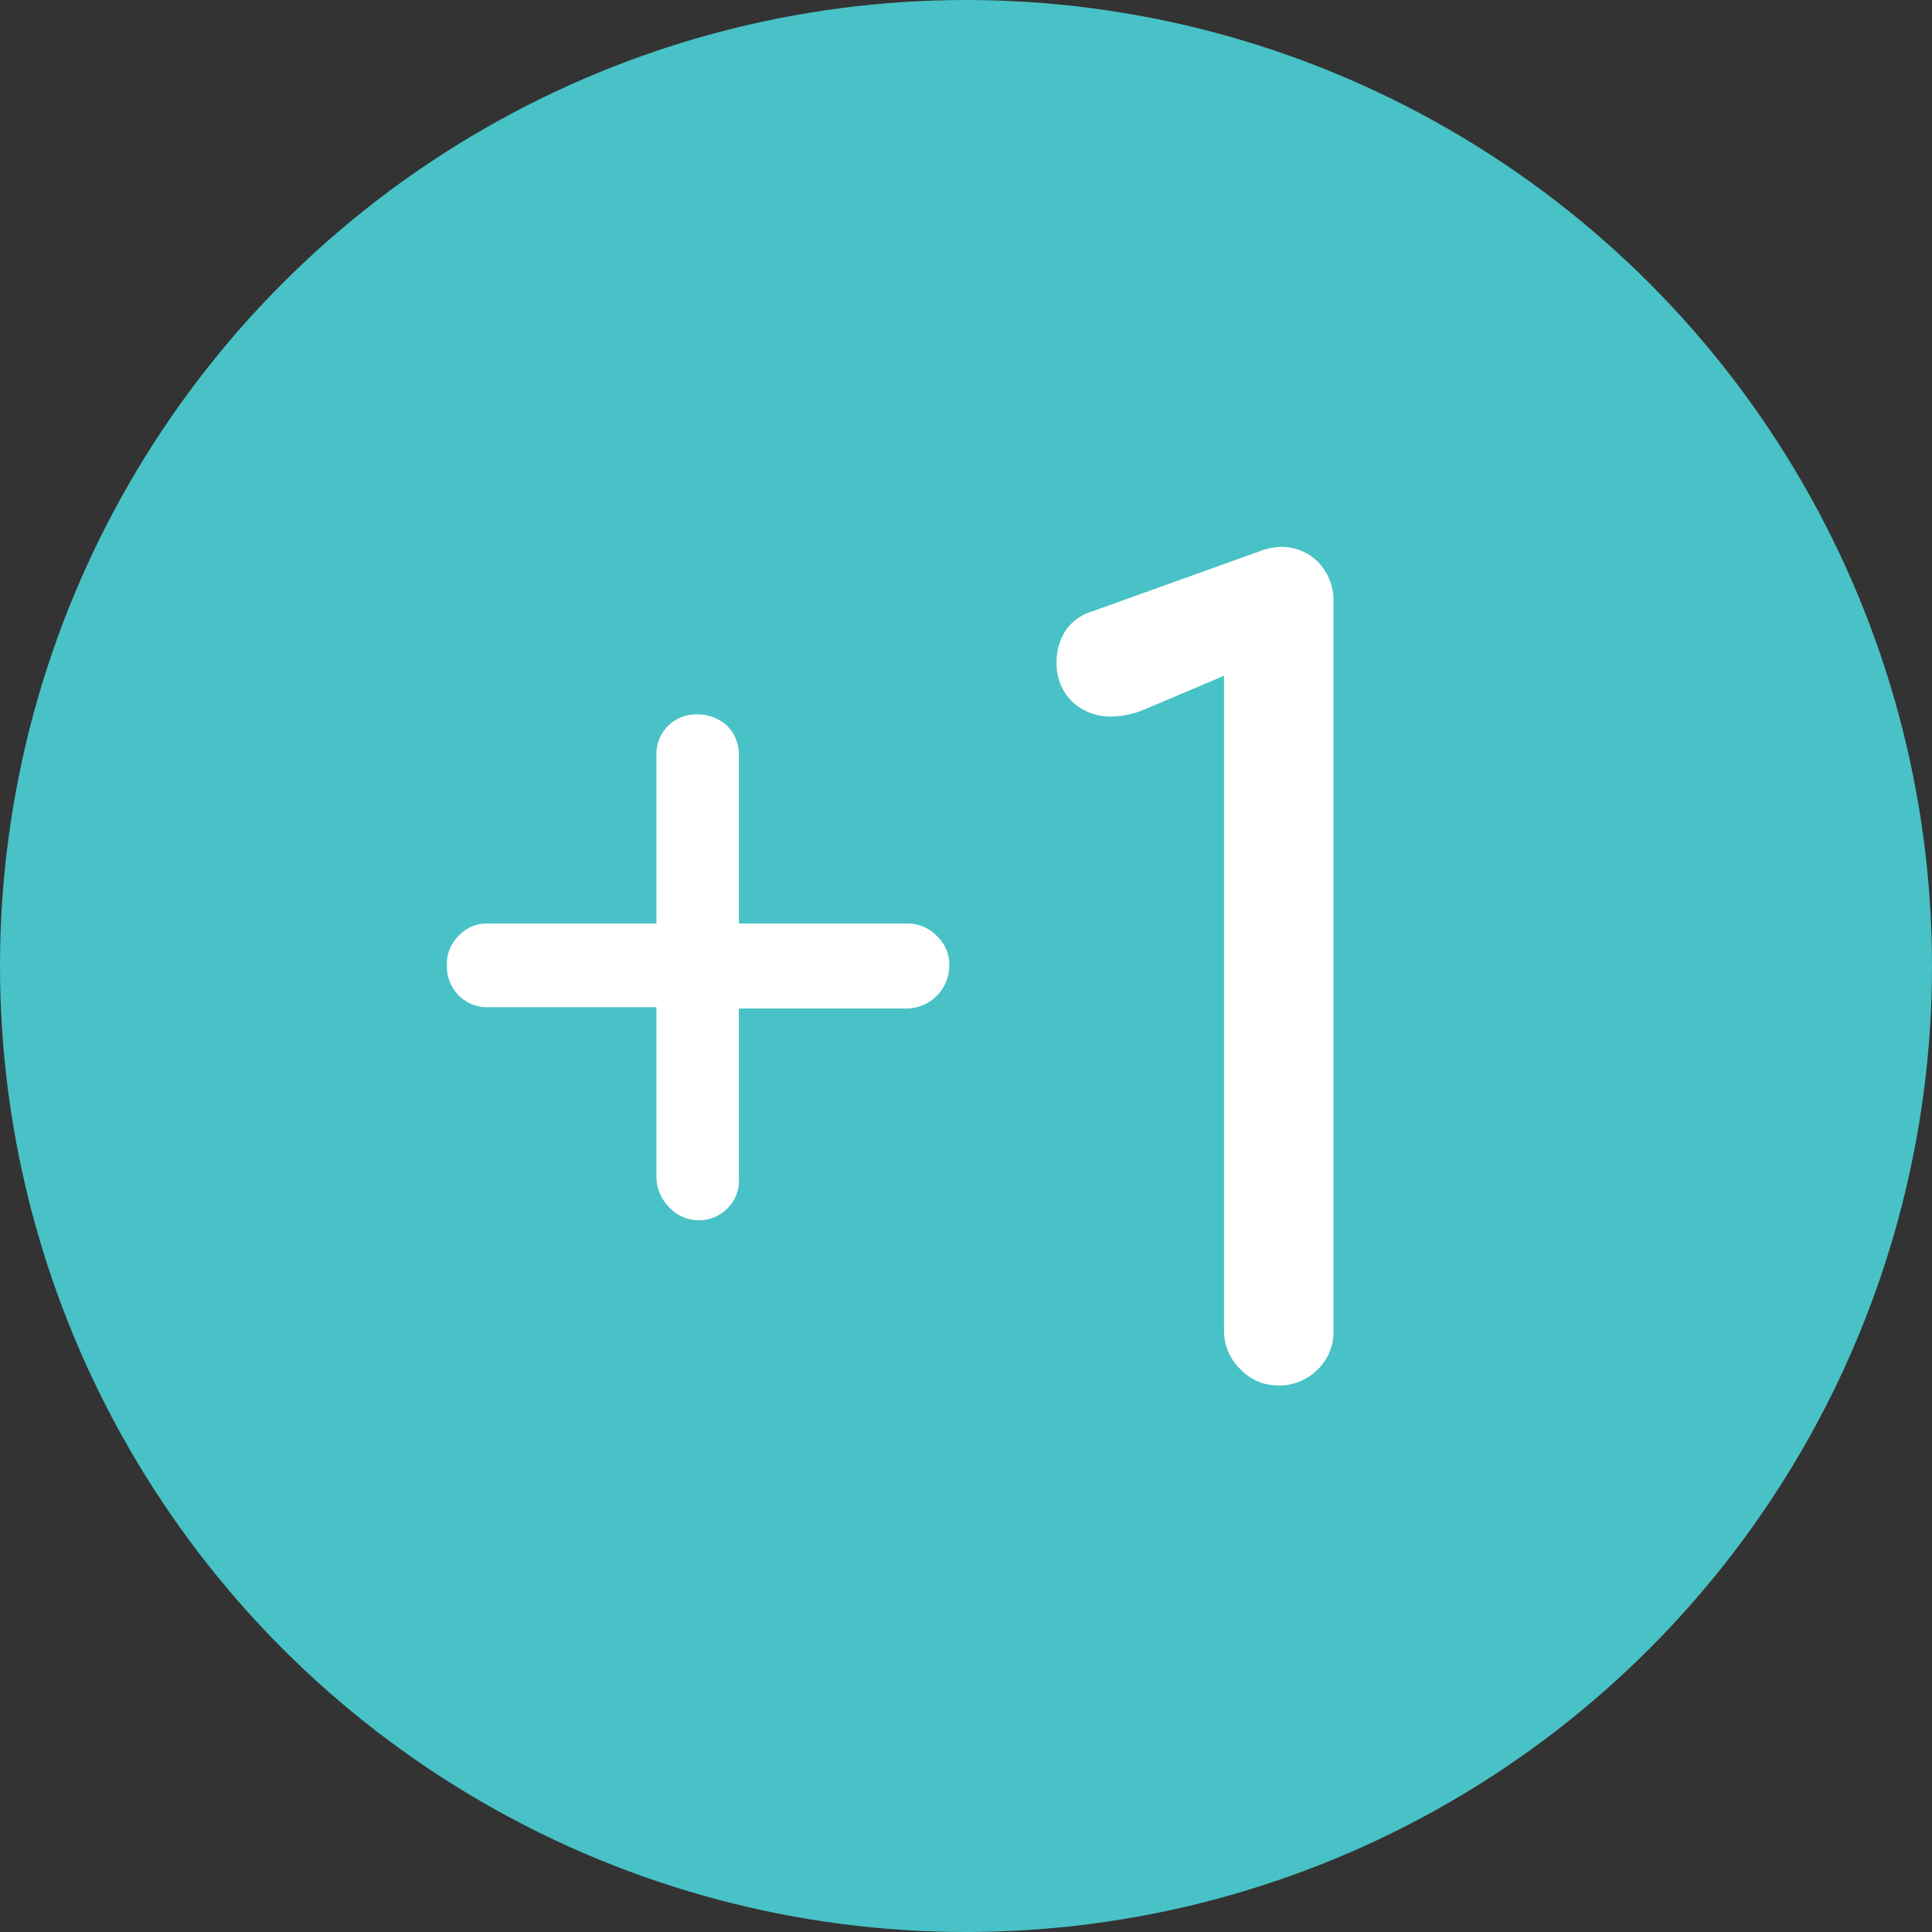 <svg id="Layer_1" data-name="Layer 1" xmlns="http://www.w3.org/2000/svg" viewBox="0 0 45 45">
  <rect x="0" y="0" width="45" height="45" fill="#333333" stroke="none"/>
  <defs>
    <style>
      .cls-1 {
        fill: #48c2c6;
      }

      .cls-2 {
        fill: #fff;
      }
    </style>
  </defs>
  <title>Food</title>
  <g>
    <circle class="cls-1" cx="22.5" cy="22.5" r="22.5"/>
    <g>
      <path class="cls-2" d="M15.56,28.09a1,1,0,0,1-.27-.7V23.46H11.36a.92.92,0,0,1-.67-.27.94.94,0,0,1-.28-.7.91.91,0,0,1,.28-.7.89.89,0,0,1,.67-.28h3.93V17.59a.92.92,0,0,1,.95-.95,1,1,0,0,1,.7.27.94.94,0,0,1,.27.68v3.92h3.93a.94.94,0,0,1,.68.29.91.91,0,0,1,.29.69,1,1,0,0,1-1,1H17.21v3.93a.93.93,0,0,1-1,1A.94.94,0,0,1,15.56,28.09Z"/>
      <path class="cls-2" d="M28.89,31.89a1.23,1.23,0,0,1-.38-.9V15.74l-1.82.77a2.08,2.08,0,0,1-.8.18,1.3,1.3,0,0,1-.92-.35,1.22,1.22,0,0,1-.36-.9,1.36,1.36,0,0,1,.2-.74,1.14,1.14,0,0,1,.63-.46l3.9-1.4a1.46,1.46,0,0,1,.47-.1,1.19,1.19,0,0,1,.9.36,1.3,1.3,0,0,1,.35.94V31a1.22,1.22,0,0,1-.37.9,1.26,1.26,0,0,1-.93.37A1.19,1.19,0,0,1,28.89,31.89Z"/>
    </g>
  </g>
</svg>
